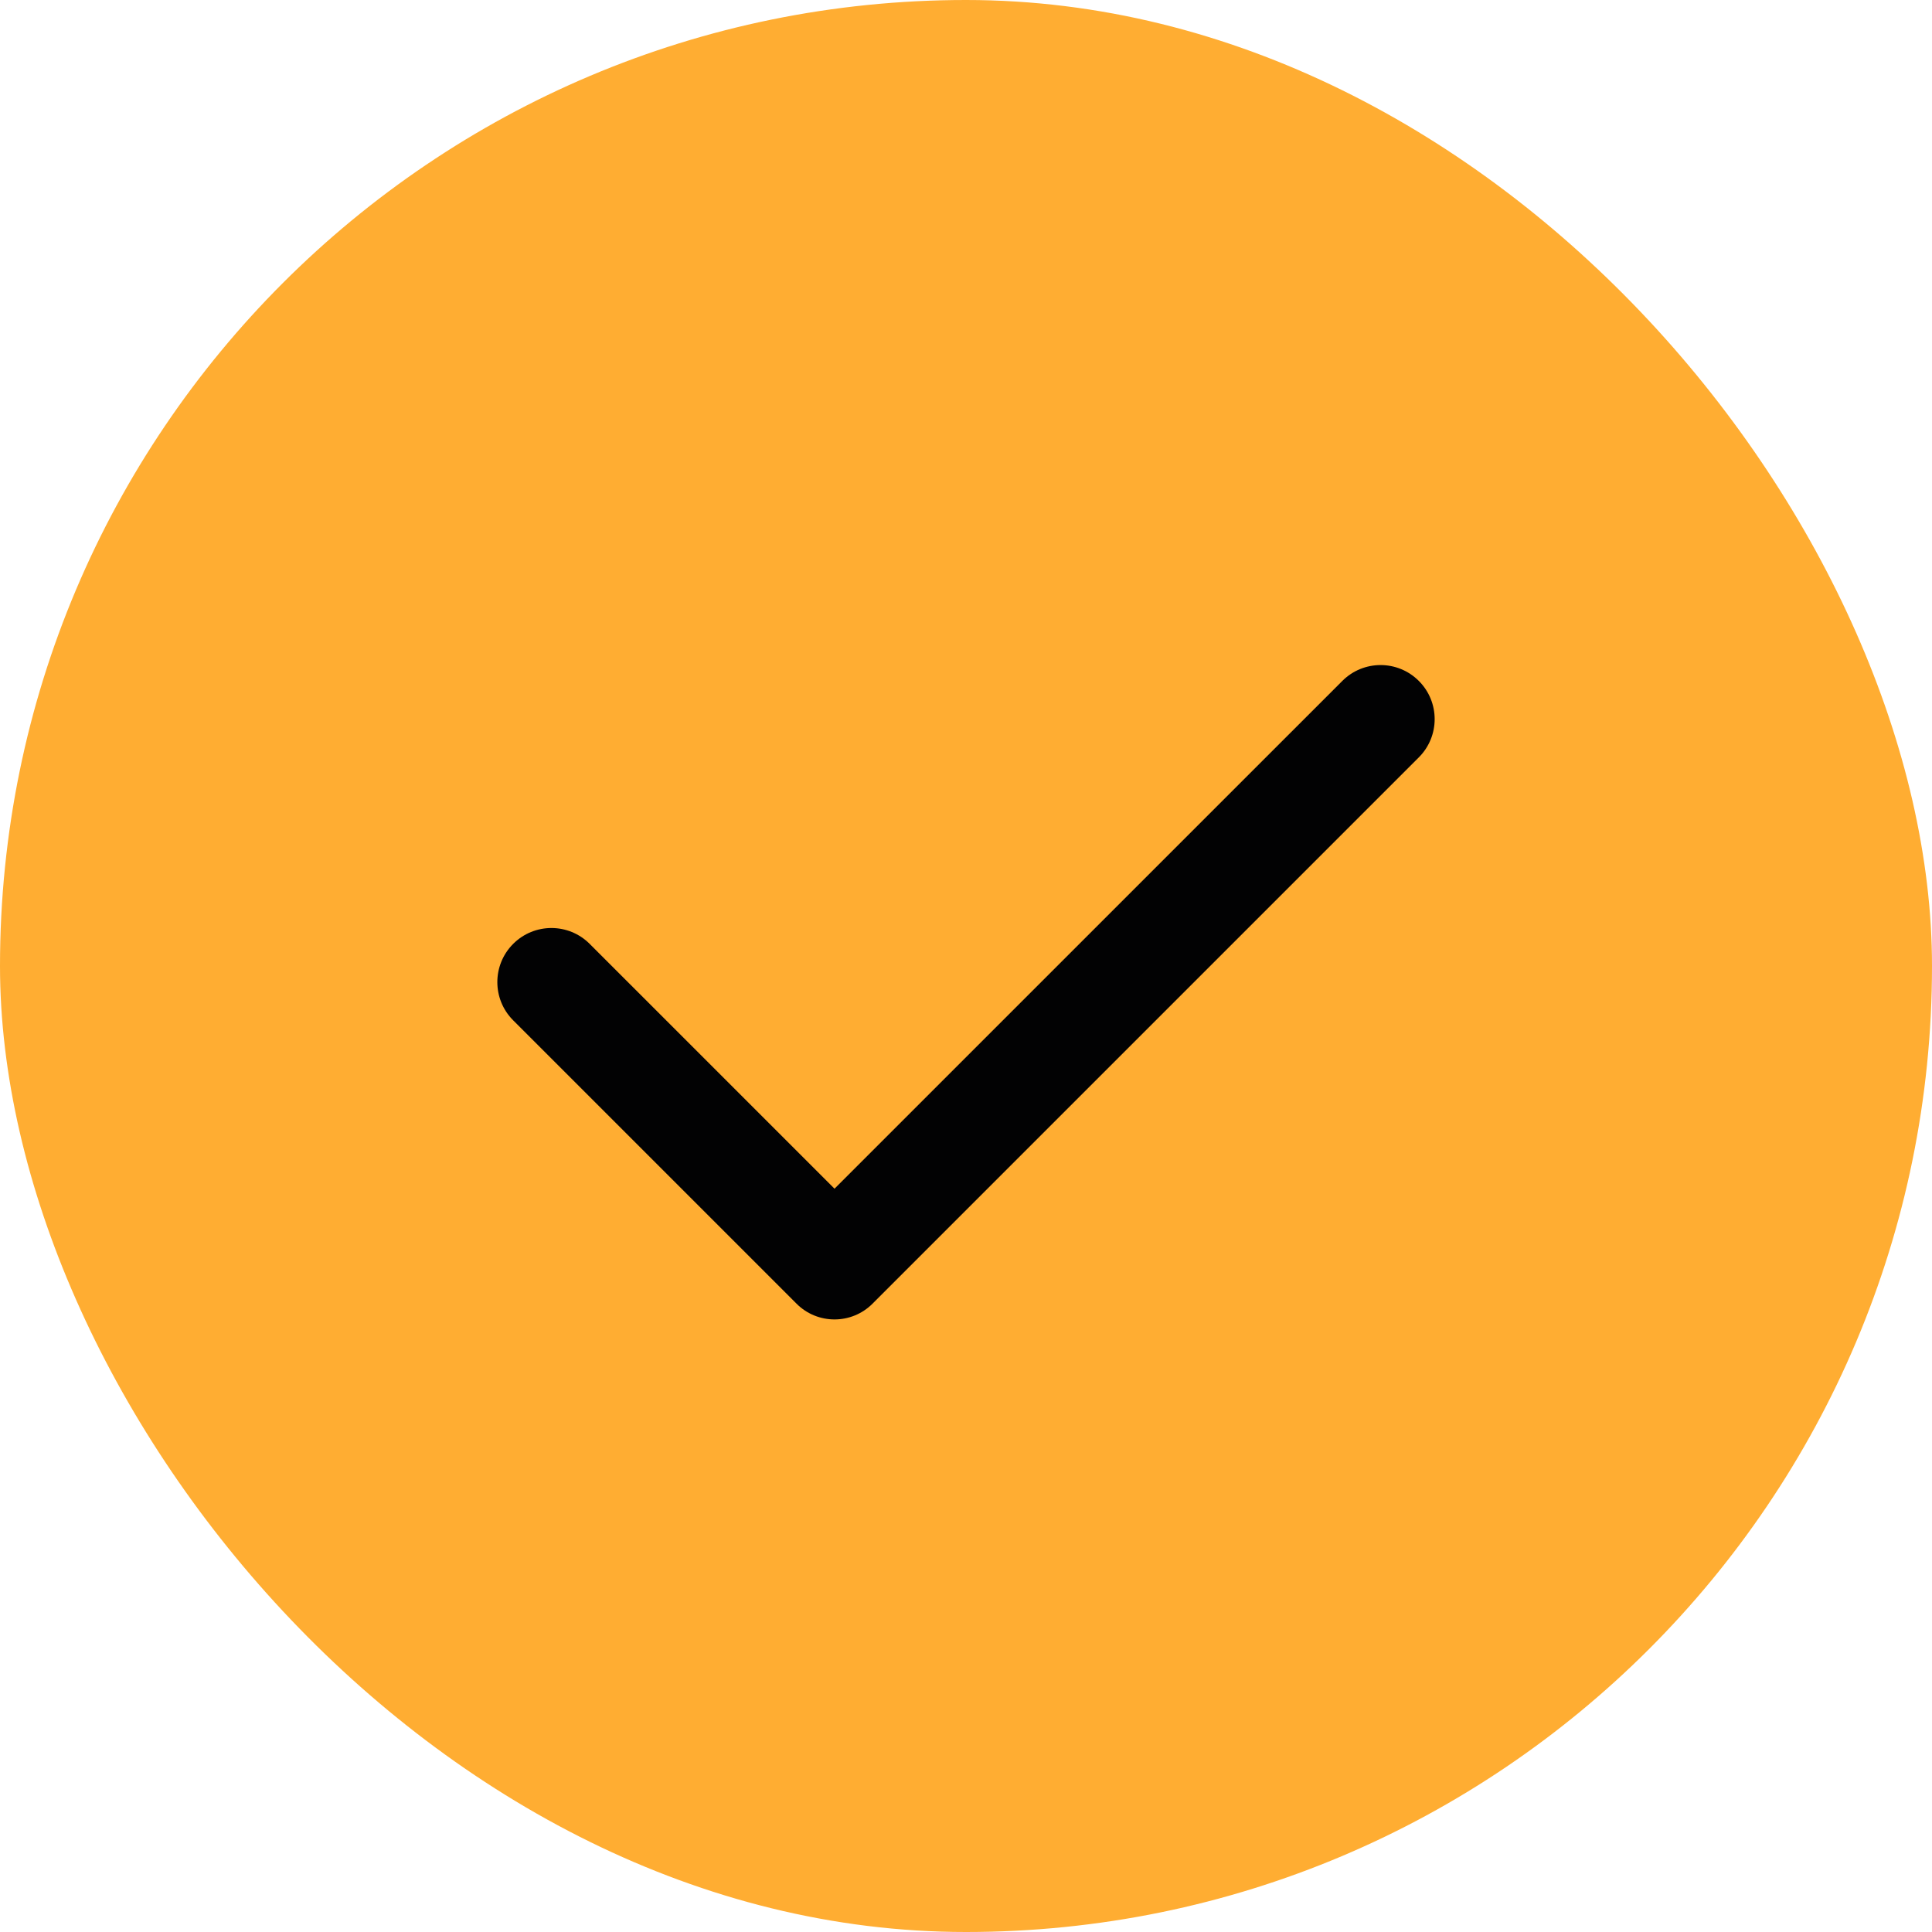 <svg width="48" height="48" viewBox="0 0 48 48" fill="none" xmlns="http://www.w3.org/2000/svg">
<rect width="48" height="48" rx="24" fill="#FFAD32"/>
<path d="M21.676 32.391C21.155 32.911 20.311 32.911 19.791 32.391L12.75 25.35C12.225 24.825 12.225 23.975 12.75 23.45C13.275 22.925 14.125 22.925 14.65 23.45L20.733 29.533L33.35 16.917C33.875 16.392 34.725 16.392 35.25 16.917C35.775 17.441 35.775 18.292 35.25 18.817L21.676 32.391Z" fill="#020203"/>
</svg>
